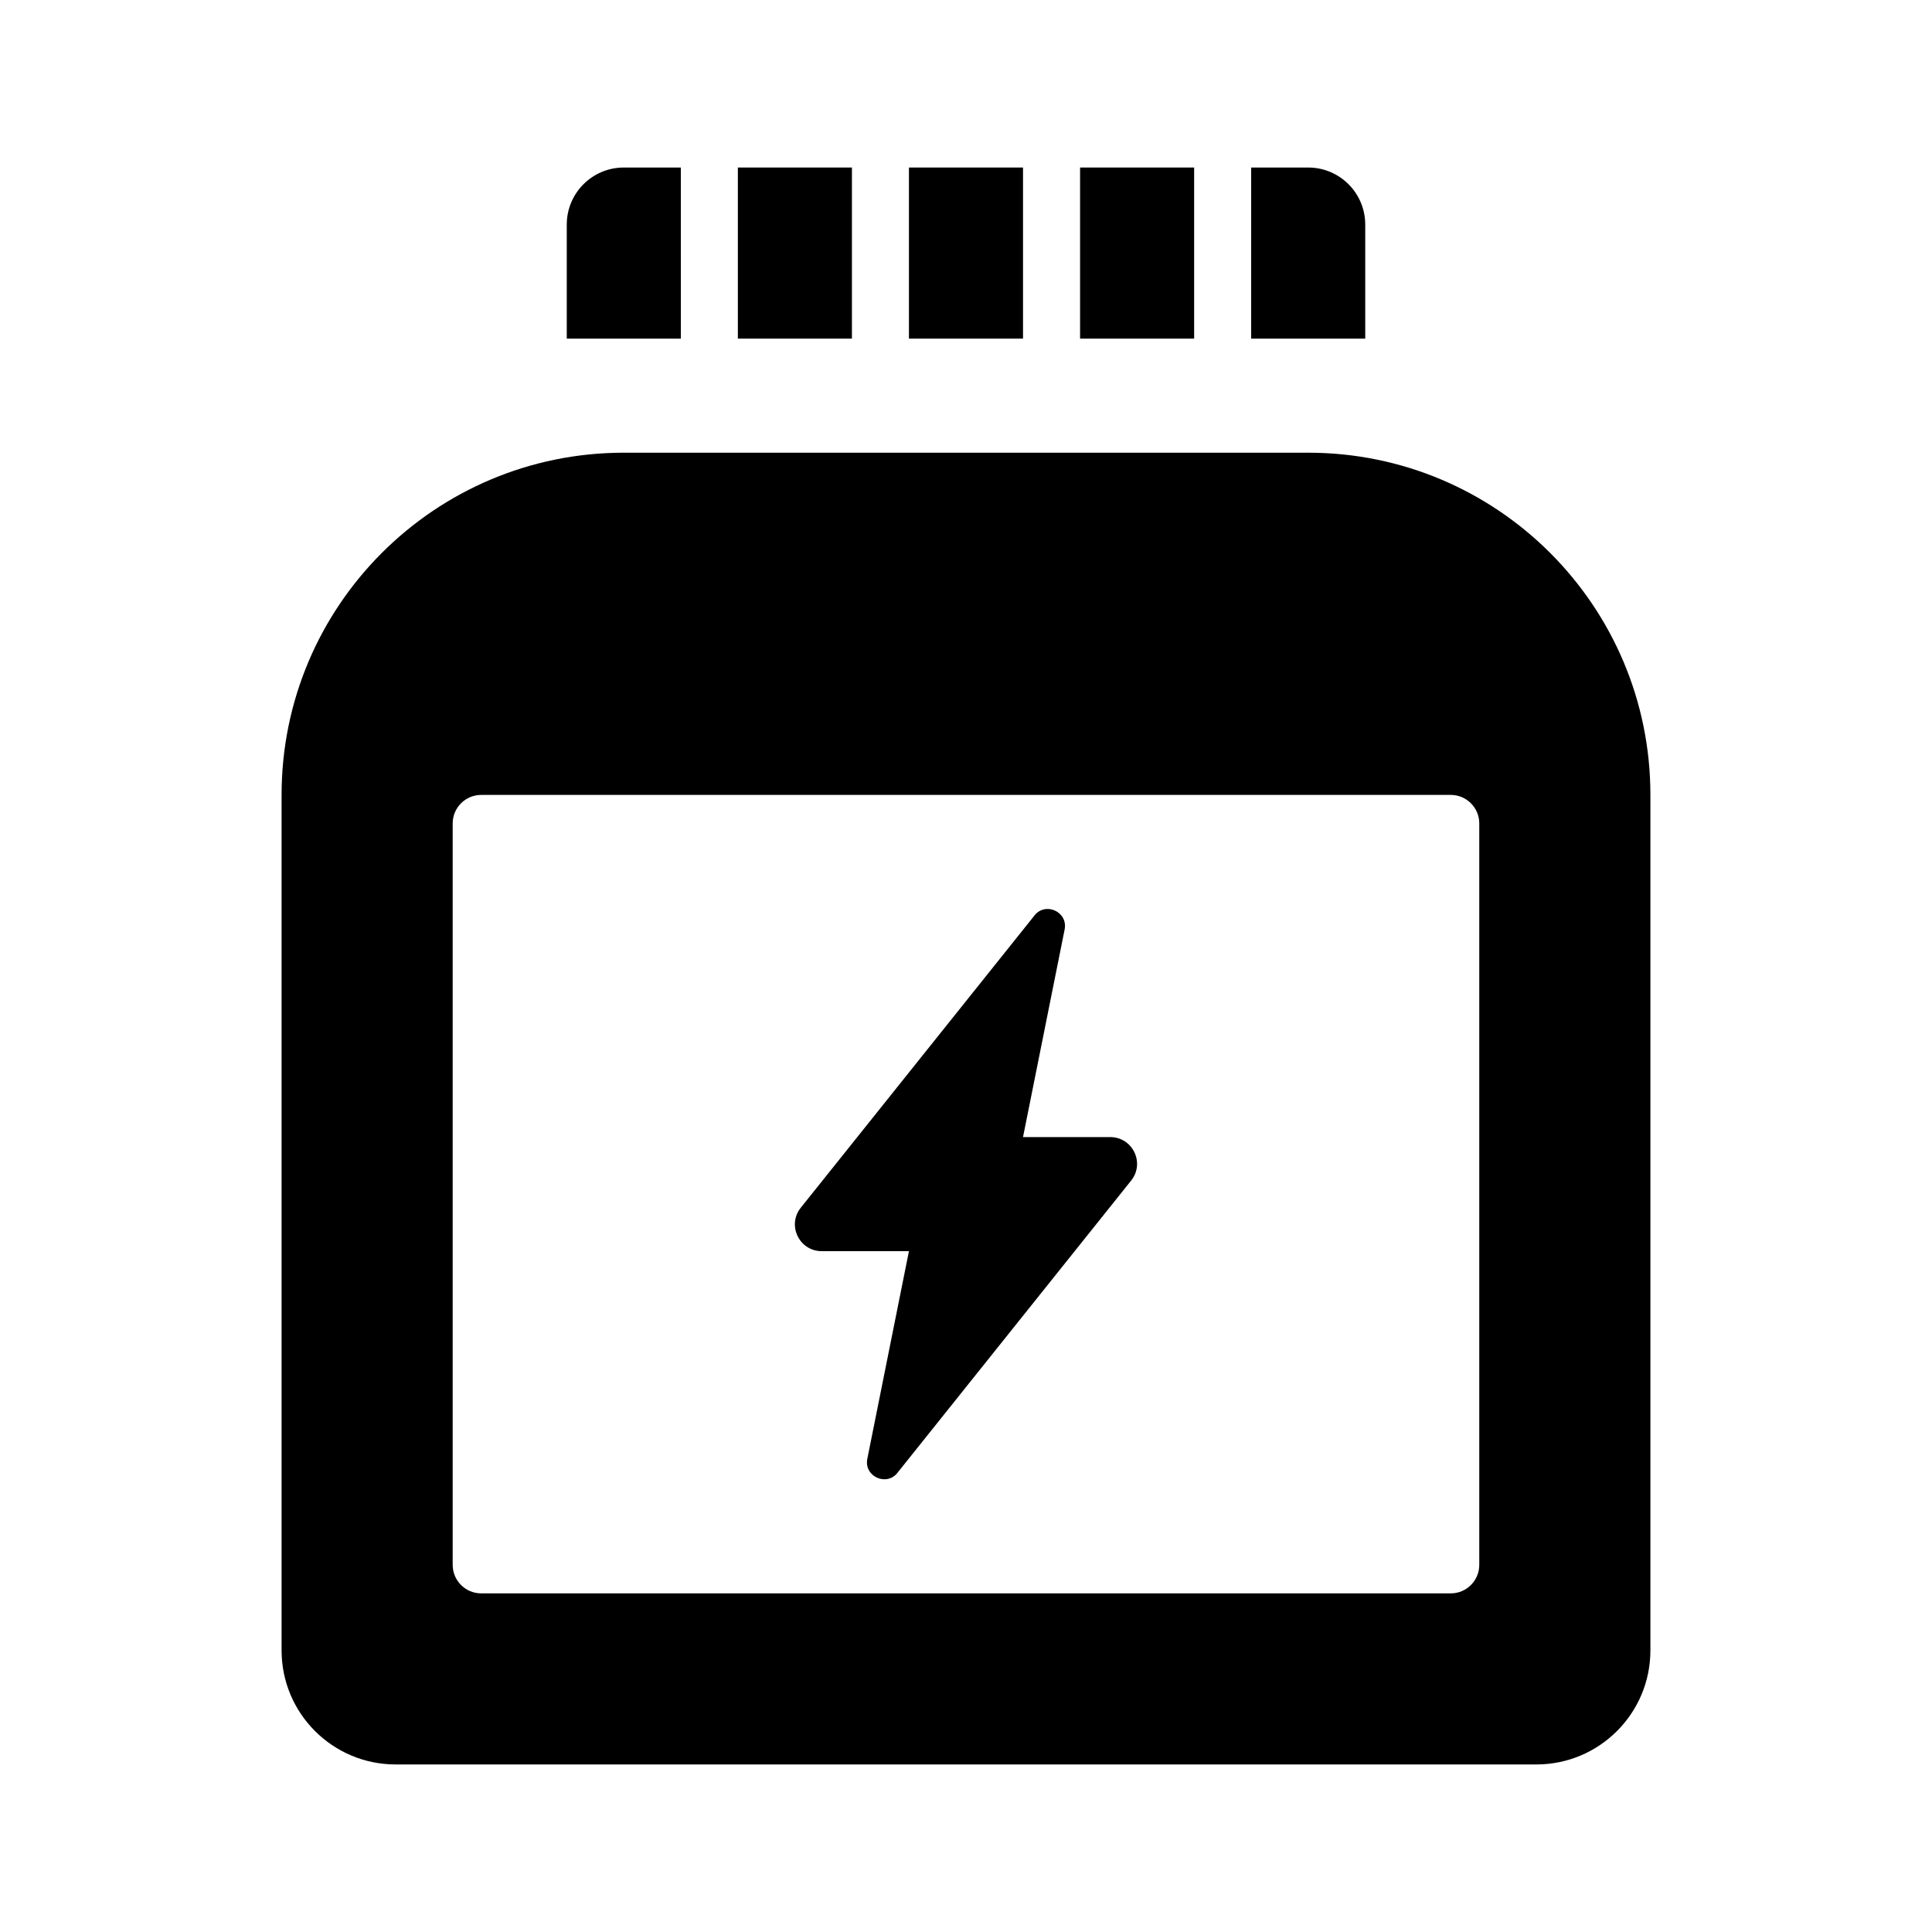 <?xml version="1.0" encoding="UTF-8"?>
<!-- Uploaded to: ICON Repo, www.svgrepo.com, Generator: ICON Repo Mixer Tools -->
<svg fill="#000000" width="800px" height="800px" version="1.1" viewBox="144 144 512 512" xmlns="http://www.w3.org/2000/svg">
 <g>
  <path d="m490.68 263.97h-181.37c-50.082 0-90.688 40.602-90.688 90.688v226.71c0 16.695 13.531 30.23 30.23 30.23h302.29c16.695 0 30.23-13.531 30.23-30.23v-226.71c0-50.086-40.602-90.688-90.688-90.688zm37.785 302.29h-256.94c-4.172 0-7.559-3.387-7.559-7.559v-196.48c0-4.172 3.387-7.559 7.559-7.559h256.94c4.172 0 7.559 3.387 7.559 7.559v196.48c0 4.176-3.387 7.559-7.559 7.559z"/>
  <path d="m443.77 456.86-61.777 77.25c-2.84 3.977-9.098 1.266-8.141-3.527l11.027-55.012h-23.109c-5.953 0-9.27-6.863-5.551-11.516l61.777-77.25c2.84-3.981 9.098-1.266 8.141 3.527l-11.027 55.008h23.109c5.953 0 9.27 6.863 5.551 11.52z"/>
  <path d="m339.54 233.74v-45.344h30.23v45.344z"/>
  <path d="m430.23 233.74v-45.344h30.23v45.344z"/>
  <path d="m384.88 233.74v-45.344h30.23v45.344z"/>
  <path d="m505.8 203.51v30.23h-30.23l0.004-45.344h15.113c8.348 0 15.113 6.766 15.113 15.113z"/>
  <path d="m324.43 233.74h-30.23v-30.23c0-8.348 6.766-15.113 15.113-15.113h15.113z"/>
 </g>
</svg>